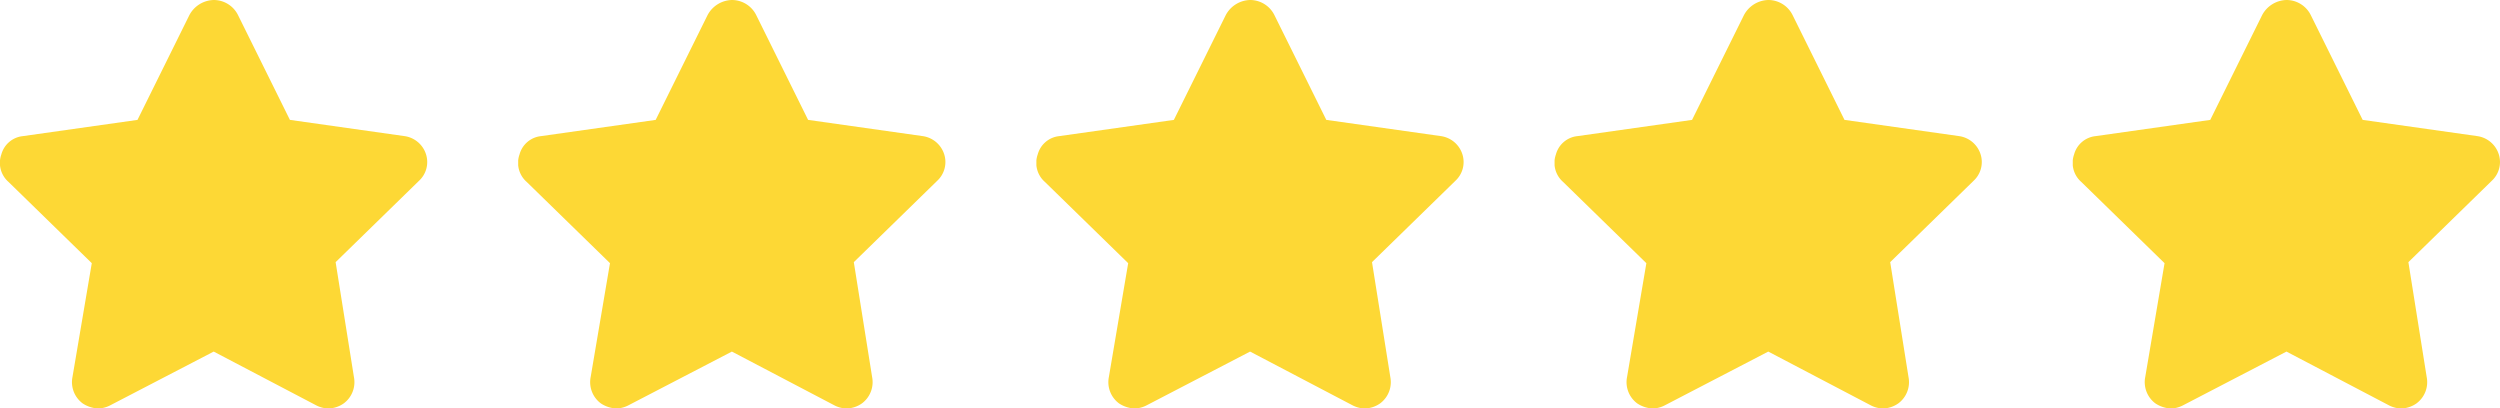 <svg id="cd0c57d2d3505ecc75ec78dee3ede059_1200" xmlns="http://www.w3.org/2000/svg" xmlns:xlink="http://www.w3.org/1999/xlink" width="393.944" height="64.364" viewBox="0 0 393.944 64.364">
  <defs>
    <clipPath id="clip-path">
      <path id="Path_42107" data-name="Path 42107" d="M0,0H67.322V64.364H0Z" fill="#fff"/>
    </clipPath>
    <clipPath id="clip-path-2">
      <path id="Path_42109" data-name="Path 42109" d="M51,0h67.322V64.364H51Z" transform="translate(-51)" fill="#fff"/>
    </clipPath>
    <clipPath id="clip-path-3">
      <path id="Path_42111" data-name="Path 42111" d="M102,0h67.322V64.364H102Z" transform="translate(-102)" fill="#fff"/>
    </clipPath>
    <clipPath id="clip-path-4">
      <path id="Path_42113" data-name="Path 42113" d="M153,0h67.322V64.364H153Z" transform="translate(-153)" fill="#fff"/>
    </clipPath>
    <clipPath id="clip-path-5">
      <path id="Path_42115" data-name="Path 42115" d="M204,0h67.322V64.364H204Z" transform="translate(-204)" fill="#fff"/>
    </clipPath>
  </defs>
  <g id="Group_47219" data-name="Group 47219" clip-path="url(#clip-path)">
    <path id="Path_42106" data-name="Path 42106" d="M66.016,28.5,52.887,41.308,55.769,59.4a4.169,4.169,0,0,1-1.6,4.163,4.314,4.314,0,0,1-2.4.8,4.263,4.263,0,0,1-1.921-.48L33.674,55.4,17.343,63.883a4.263,4.263,0,0,1-1.921.48,4.764,4.764,0,0,1-2.4-.8,4.169,4.169,0,0,1-1.6-4.163l3.042-17.932L1.332,28.659A3.984,3.984,0,0,1,.212,24.336a3.926,3.926,0,0,1,3.362-2.882l18.092-2.562L29.832,2.4A4.466,4.466,0,0,1,33.674,0a4.278,4.278,0,0,1,3.843,2.4l8.166,16.491,18.092,2.562a4.16,4.16,0,0,1,3.362,2.882A4.021,4.021,0,0,1,66.016,28.5Z" transform="translate(0 0)" fill="#fdd835"/>
  </g>
  <g id="Group_47220" data-name="Group 47220" transform="translate(81.655)" clip-path="url(#clip-path-2)">
    <path id="Path_42108" data-name="Path 42108" d="M117.016,28.5,103.887,41.308,106.769,59.4a4.169,4.169,0,0,1-1.6,4.163,4.314,4.314,0,0,1-2.4.8,4.263,4.263,0,0,1-1.921-.48L84.674,55.4,68.343,63.883a4.263,4.263,0,0,1-1.921.48,4.764,4.764,0,0,1-2.4-.8,4.169,4.169,0,0,1-1.6-4.163l3.042-17.932L52.332,28.659a3.984,3.984,0,0,1-1.121-4.323,3.926,3.926,0,0,1,3.362-2.882l18.092-2.562L80.832,2.4A4.466,4.466,0,0,1,84.674,0a4.278,4.278,0,0,1,3.843,2.4l8.166,16.491,18.092,2.562a4.16,4.16,0,0,1,3.362,2.882,4.021,4.021,0,0,1-1.121,4.163Z" transform="translate(-51 0)" fill="#fdd835"/>
  </g>
  <g id="Group_47221" data-name="Group 47221" transform="translate(163.311)" clip-path="url(#clip-path-3)">
    <path id="Path_42110" data-name="Path 42110" d="M168.016,28.5,154.887,41.308,157.769,59.4a4.169,4.169,0,0,1-1.6,4.163,4.314,4.314,0,0,1-2.4.8,4.263,4.263,0,0,1-1.921-.48L135.674,55.4l-16.331,8.486a4.263,4.263,0,0,1-1.921.48,4.764,4.764,0,0,1-2.4-.8,4.169,4.169,0,0,1-1.6-4.163l3.042-17.932L103.332,28.659a3.984,3.984,0,0,1-1.121-4.323,3.926,3.926,0,0,1,3.362-2.882l18.092-2.562L131.832,2.4A4.466,4.466,0,0,1,135.674,0a4.278,4.278,0,0,1,3.843,2.4l8.166,16.491,18.092,2.562a4.16,4.16,0,0,1,3.362,2.882,4.021,4.021,0,0,1-1.121,4.163Z" transform="translate(-102 0)" fill="#fdd835"/>
  </g>
  <g id="Group_47222" data-name="Group 47222" transform="translate(244.966)" clip-path="url(#clip-path-4)">
    <path id="Path_42112" data-name="Path 42112" d="M219.016,28.5,205.887,41.308,208.769,59.4a4.169,4.169,0,0,1-1.6,4.163,4.314,4.314,0,0,1-2.4.8,4.263,4.263,0,0,1-1.921-.48L186.674,55.4l-16.331,8.486a4.263,4.263,0,0,1-1.921.48,4.764,4.764,0,0,1-2.4-.8,4.169,4.169,0,0,1-1.6-4.163l3.042-17.932L154.332,28.659a3.984,3.984,0,0,1-1.121-4.323,3.926,3.926,0,0,1,3.362-2.882l18.092-2.562L182.832,2.4A4.466,4.466,0,0,1,186.674,0a4.278,4.278,0,0,1,3.843,2.4l8.166,16.491,18.092,2.562a4.16,4.16,0,0,1,3.362,2.882,4.021,4.021,0,0,1-1.121,4.163Z" transform="translate(-153 0)" fill="#fdd835"/>
  </g>
  <g id="Group_47223" data-name="Group 47223" transform="translate(326.621)" clip-path="url(#clip-path-5)">
    <path id="Path_42114" data-name="Path 42114" d="M270.016,28.5,256.887,41.308,259.769,59.4a4.169,4.169,0,0,1-1.6,4.163,4.314,4.314,0,0,1-2.4.8,4.263,4.263,0,0,1-1.921-.48L237.674,55.4l-16.331,8.486a4.263,4.263,0,0,1-1.921.48,4.764,4.764,0,0,1-2.4-.8,4.169,4.169,0,0,1-1.6-4.163l3.042-17.932L205.332,28.659a3.984,3.984,0,0,1-1.121-4.323,3.926,3.926,0,0,1,3.362-2.882l18.092-2.562L233.832,2.4A4.466,4.466,0,0,1,237.674,0a4.278,4.278,0,0,1,3.843,2.4l8.166,16.491,18.092,2.562a4.16,4.16,0,0,1,3.362,2.882,4.021,4.021,0,0,1-1.121,4.163Z" transform="translate(-204 0)" fill="#fdd835"/>
  </g>
</svg>
